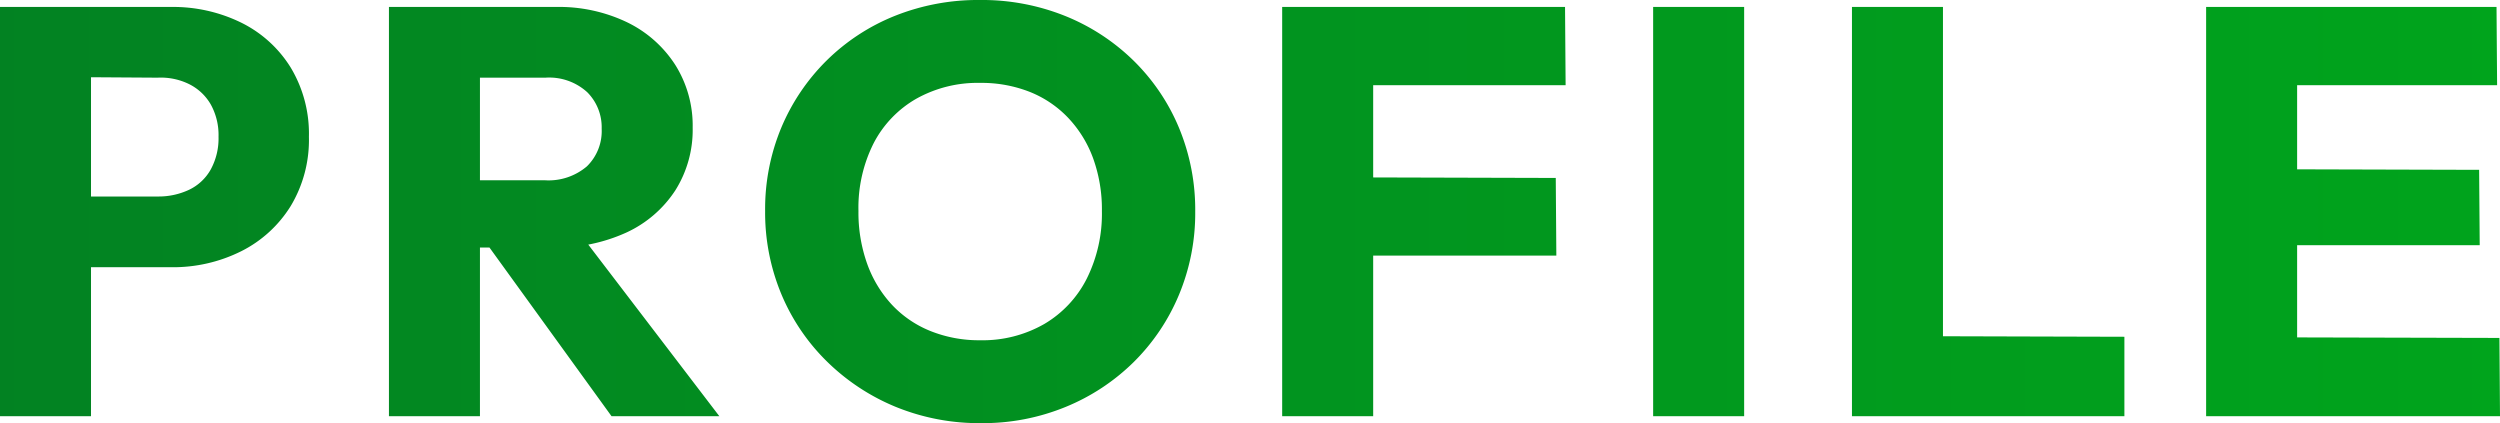 <svg xmlns="http://www.w3.org/2000/svg" xmlns:xlink="http://www.w3.org/1999/xlink" width="301.91" height="51.1" viewBox="0 0 301.91 51.1"><defs><style>.a{fill:url(#a);}</style><linearGradient id="a" y1="1" x2="1" y2="1" gradientUnits="objectBoundingBox"><stop offset="0" stop-color="#028222"/><stop offset="1" stop-color="#00aa1b"/></linearGradient></defs><path class="a" d="M13.16-17.99v-8.54H23.8a8.638,8.638,0,0,0,3.78-.805,5.918,5.918,0,0,0,2.625-2.45,7.814,7.814,0,0,0,.945-3.955,7.62,7.62,0,0,0-.945-3.92,6.189,6.189,0,0,0-2.625-2.45,7.743,7.743,0,0,0-3.78-.77l-10.64-.07v-8.47H25.41a18.676,18.676,0,0,1,8.47,1.89,14.615,14.615,0,0,1,5.985,5.425,15.481,15.481,0,0,1,2.2,8.365,15.481,15.481,0,0,1-2.2,8.365,14.86,14.86,0,0,1-5.985,5.46,18.394,18.394,0,0,1-8.47,1.925ZM4.76,0V-49.42H15.75V0ZM60.13-20.37v-8.12H70.56a7.123,7.123,0,0,0,5.075-1.68,5.949,5.949,0,0,0,1.785-4.55,5.979,5.979,0,0,0-1.75-4.41,6.822,6.822,0,0,0-5.04-1.75H60.13v-8.54H71.89a19.015,19.015,0,0,1,8.61,1.855,14.325,14.325,0,0,1,5.81,5.145,13.745,13.745,0,0,1,2.1,7.56,13.7,13.7,0,0,1-2.1,7.595,14.079,14.079,0,0,1-5.88,5.075,20.29,20.29,0,0,1-8.89,1.82ZM51.73,0V-49.42H62.72V0ZM78.61,0,63.21-21.28l10.08-2.73L91.63,0Zm44.66.84a26.685,26.685,0,0,1-10.325-1.96,25.9,25.9,0,0,1-8.295-5.46,24.755,24.755,0,0,1-5.53-8.155A25.619,25.619,0,0,1,97.16-24.78a25.545,25.545,0,0,1,1.96-10.08,24.992,24.992,0,0,1,5.46-8.085,24.918,24.918,0,0,1,8.225-5.39A27.11,27.11,0,0,1,123.13-50.26a26.922,26.922,0,0,1,10.255,1.925,25.313,25.313,0,0,1,8.26,5.39,24.628,24.628,0,0,1,5.495,8.12A25.8,25.8,0,0,1,149.1-24.71a25.619,25.619,0,0,1-1.96,10.045,24.894,24.894,0,0,1-5.46,8.12,25.379,25.379,0,0,1-8.225,5.425A26.316,26.316,0,0,1,123.27.84Zm-.14-10.01a14.948,14.948,0,0,0,7.735-1.96,13.3,13.3,0,0,0,5.145-5.495,17.57,17.57,0,0,0,1.82-8.155,18.131,18.131,0,0,0-1.05-6.335,14.176,14.176,0,0,0-3.01-4.9,13.062,13.062,0,0,0-4.655-3.15,15.891,15.891,0,0,0-5.985-1.085,15.161,15.161,0,0,0-7.735,1.925,13.169,13.169,0,0,0-5.145,5.39,17.3,17.3,0,0,0-1.82,8.155,18.425,18.425,0,0,0,1.05,6.37,14.391,14.391,0,0,0,2.975,4.935,13.038,13.038,0,0,0,4.655,3.185A15.715,15.715,0,0,0,123.13-9.17ZM159.6,0V-49.42h10.99V0ZM168-19.39v-9.45l24.64.07.07,9.38Zm0-20.58v-9.45h25.76l.07,9.45ZM204.4,0V-49.42h10.99V0Zm24.01,0V-49.42H239.4V0Zm8.4,0,.07-9.66,24.43.07V0Zm34.37,0V-49.42h10.99V0Zm8.4,0V-9.52l27.02.07L306.67,0Zm0-20.65v-9.17l24.57.07.07,9.1Zm0-19.32v-9.45h26.67l.07,9.45Z" transform="translate(-4.76 50.26)"/></svg>